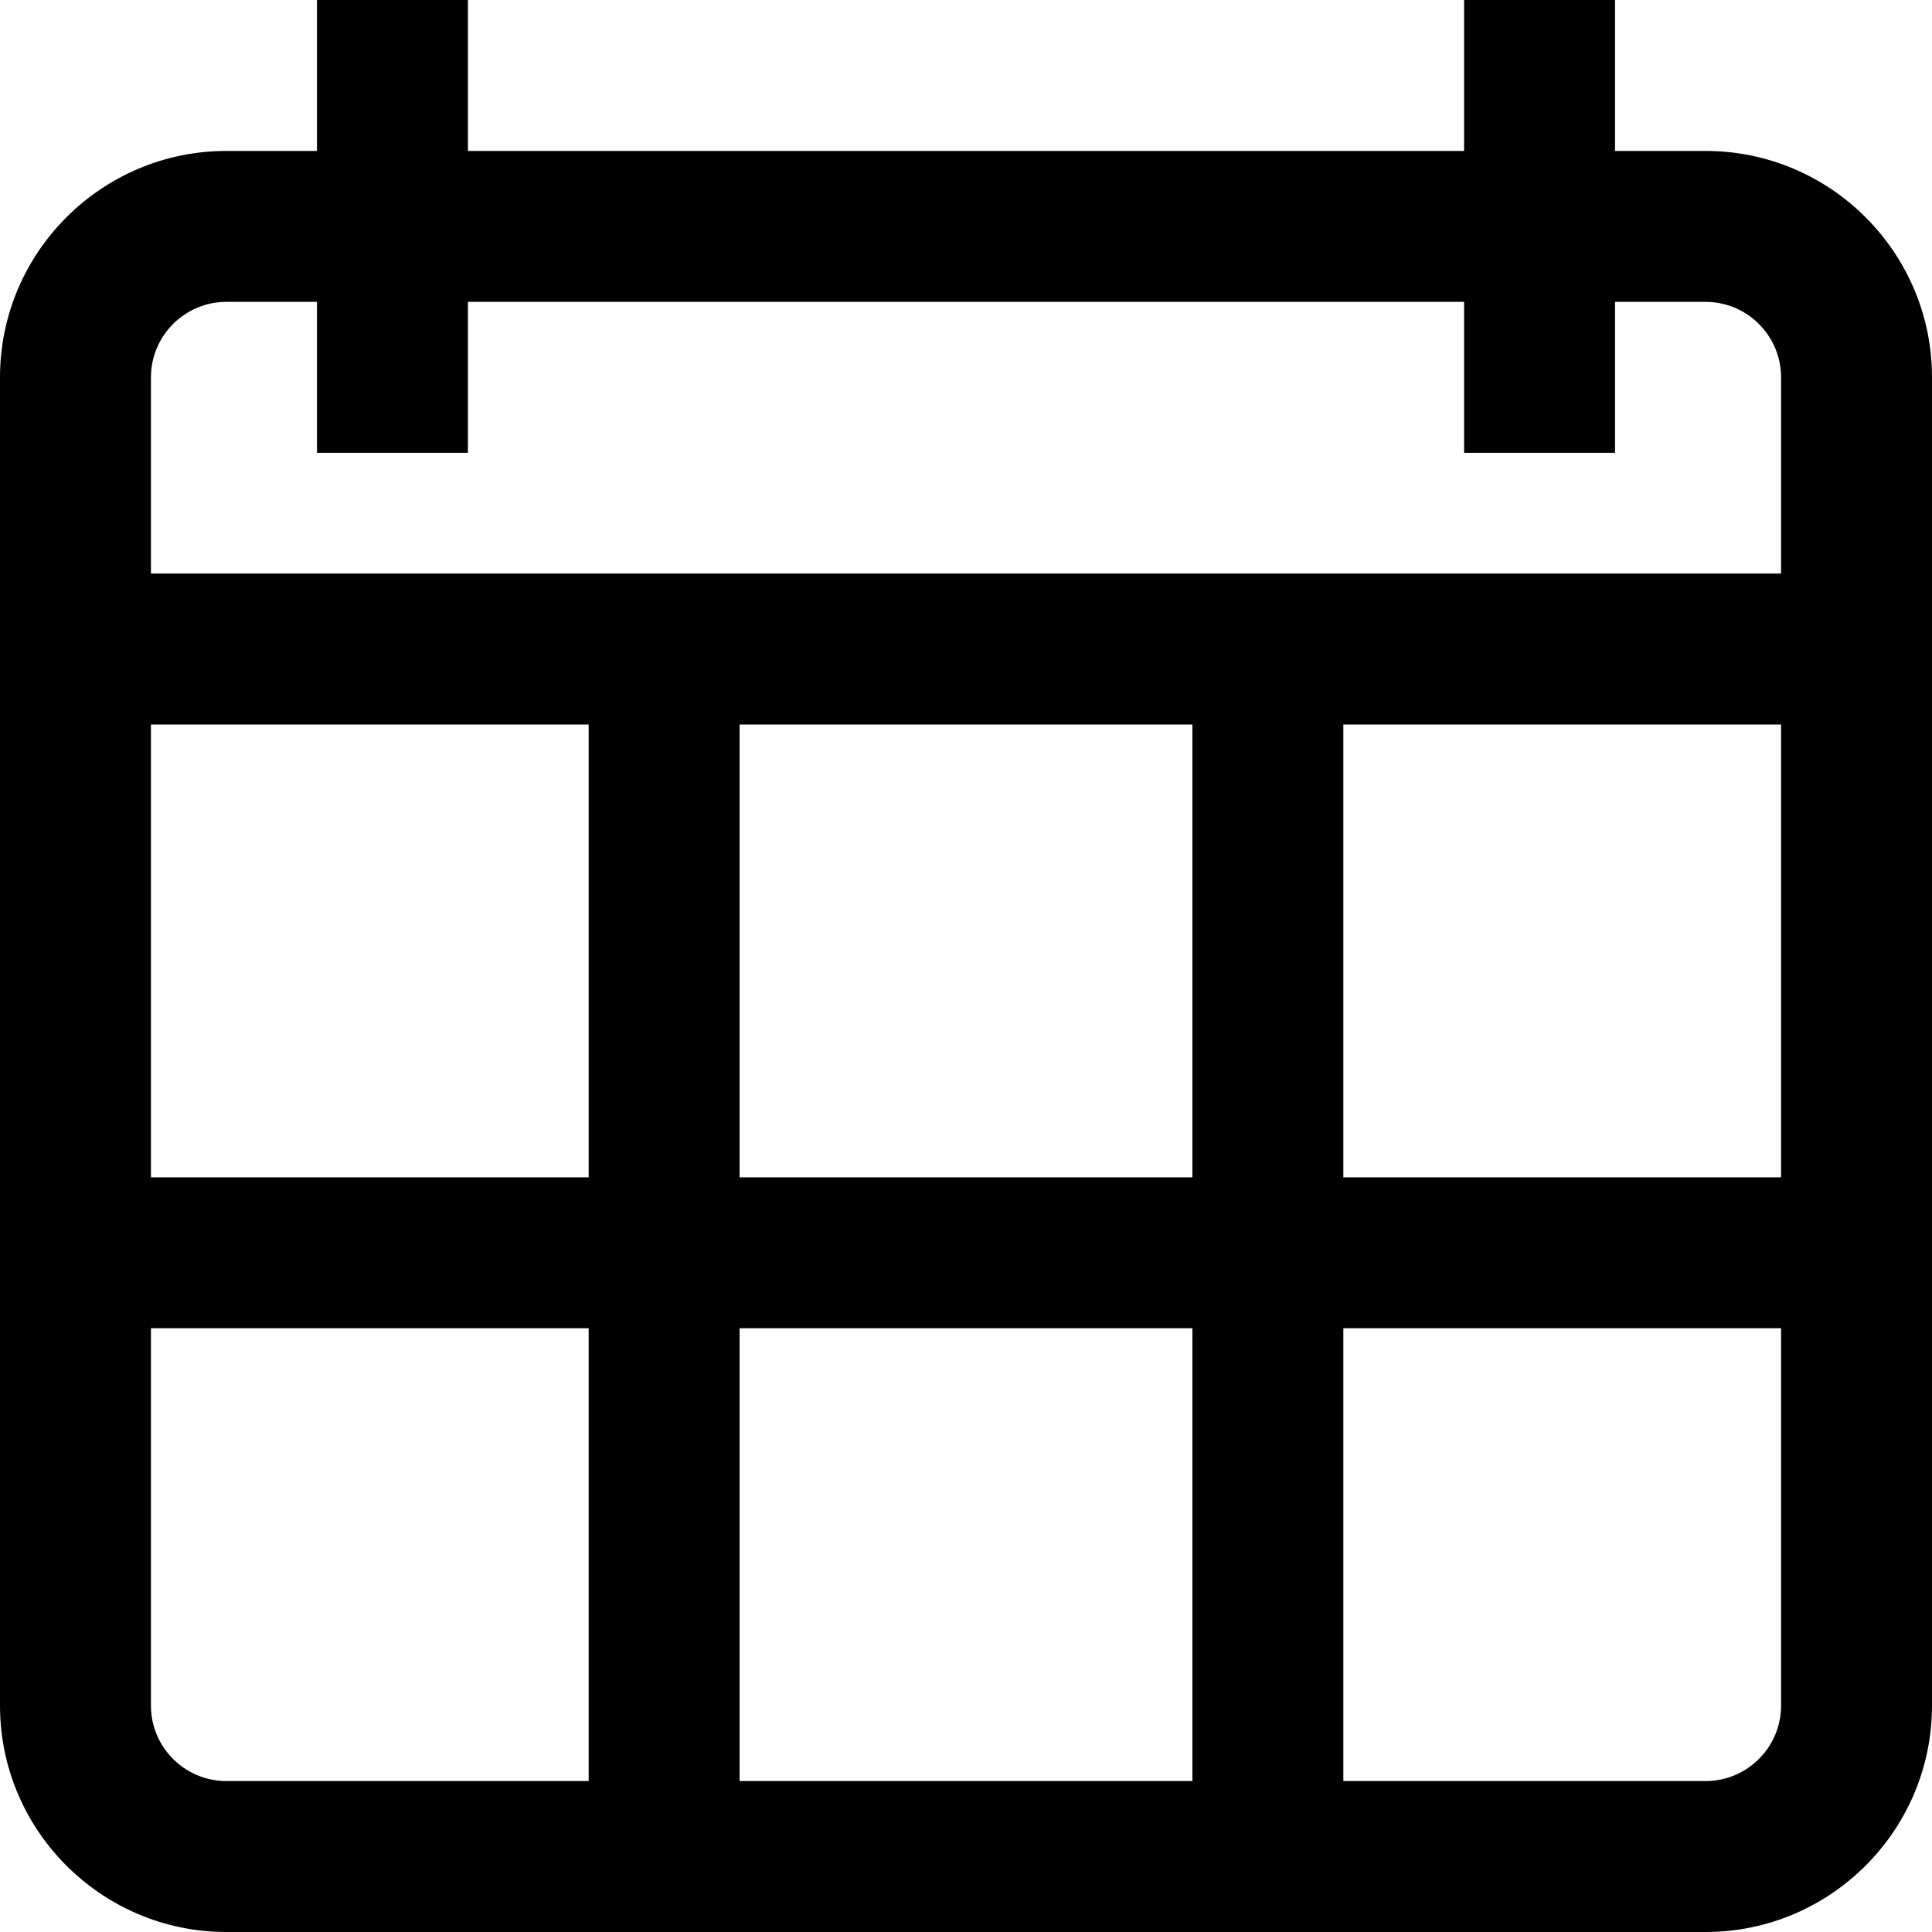 <?xml version="1.0" encoding="UTF-8"?> <svg xmlns="http://www.w3.org/2000/svg" xmlns:xlink="http://www.w3.org/1999/xlink" version="1.1" id="Capa_1" x="0px" y="0px" viewBox="0 0 512 512" style="enable-background:new 0 0 512 512;" xml:space="preserve"><g><g><path d="M452,40h-24V0h-40v40H124V0H84v40H60C26.916,40,0,66.916,0,100v352c0,33.084,26.916,60,60,60h392 c33.084,0,60-26.916,60-60V100C512,66.916,485.084,40,452,40z M156,472H60c-11.028,0-20-8.972-20-20V352h116V472z M156,312H40V192 h116V312z M316,472H196V352h120V472z M316,312H196V192h120V312z M472,452c0,11.028-8.972,20-20,20h-96V352h116V452z M472,312H356 V192h116V312z M472,152H40v-52c0-11.028,8.972-20,20-20h24v40h40V80h264v40h40V80h24c11.028,0,20,8.972,20,20V152z"></path></g></g></svg> 